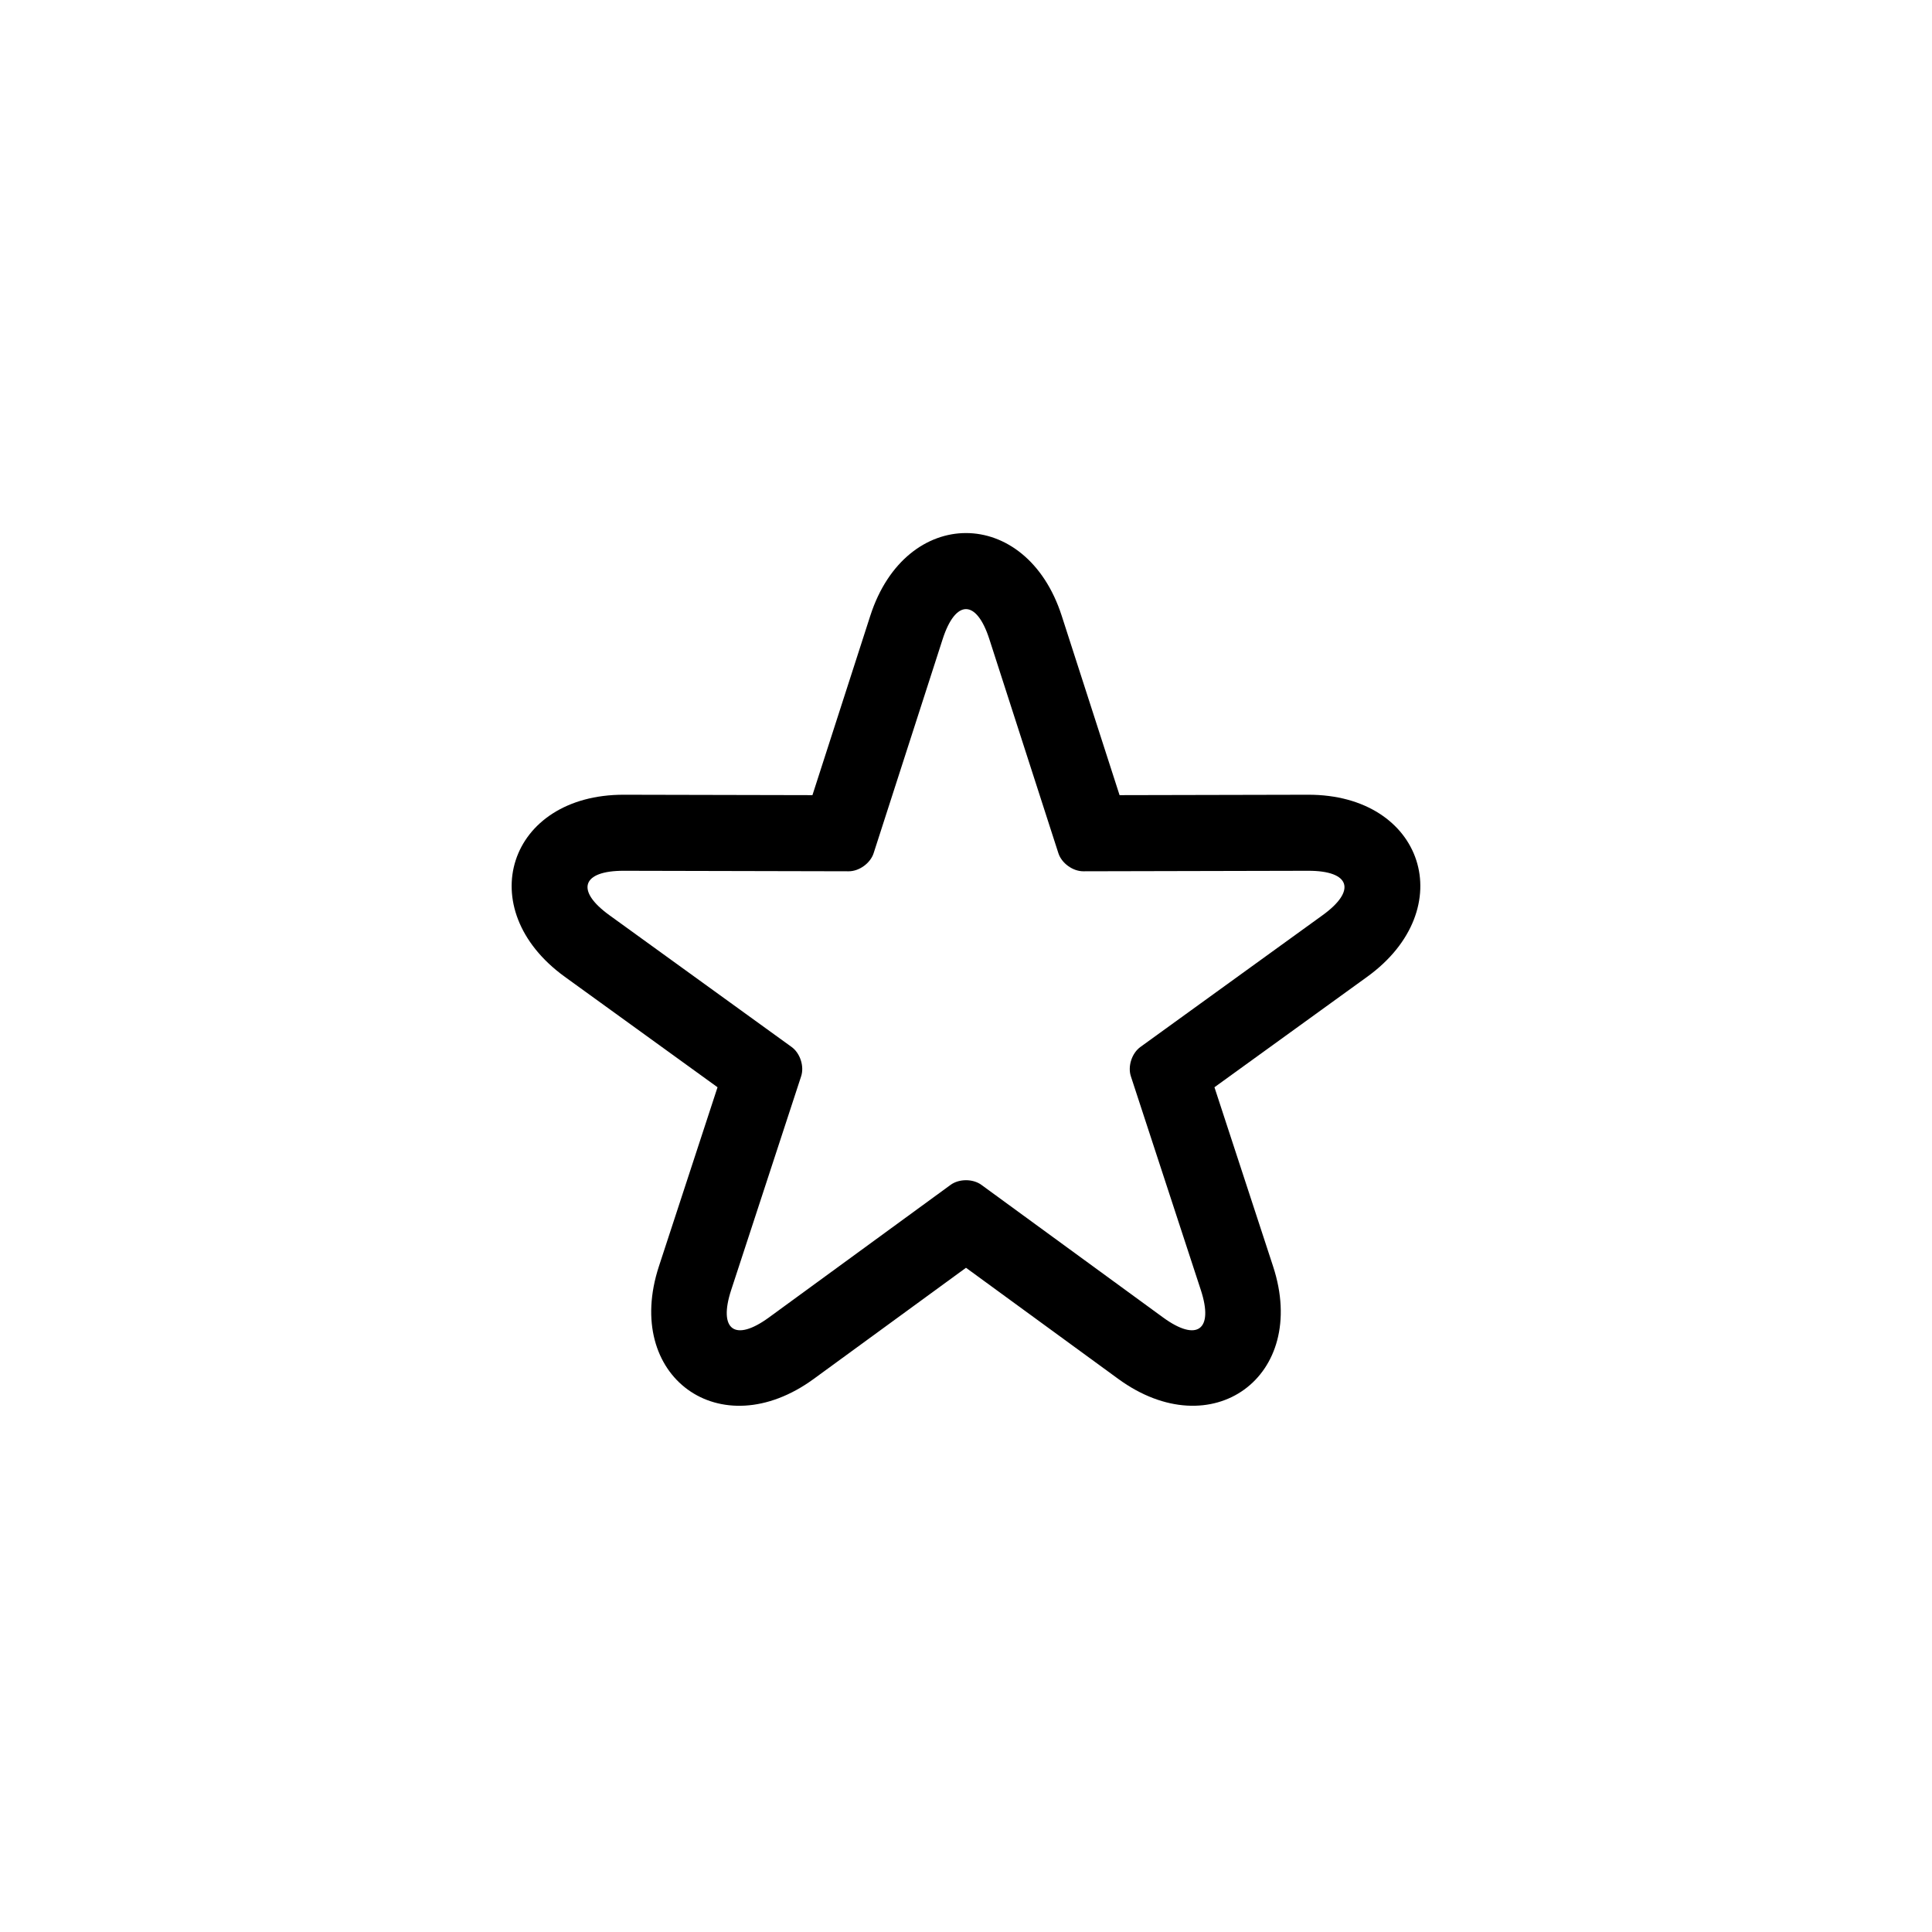 <?xml version="1.0" encoding="UTF-8"?>
<!-- Uploaded to: ICON Repo, www.iconrepo.com, Generator: ICON Repo Mixer Tools -->
<svg fill="#000000" width="800px" height="800px" version="1.1" viewBox="144 144 512 512" xmlns="http://www.w3.org/2000/svg">
 <path d="m395.92 458c2.254-1.645 5.914-1.641 8.16 0l48.145 35.141c8.988 6.562 13.48 3.332 10.008-7.269l-18.543-56.648c-0.867-2.652 0.266-6.129 2.523-7.762l48.297-34.93c9.02-6.519 7.332-11.789-3.824-11.766l-59.602 0.133c-2.793 0.004-5.75-2.148-6.602-4.797l-18.297-56.727c-3.414-10.594-8.945-10.617-12.371 0l-18.293 56.727c-0.859 2.656-3.82 4.801-6.602 4.797l-59.605-0.133c-11.129-0.023-12.863 5.231-3.824 11.766l48.297 34.93c2.262 1.637 3.391 5.117 2.523 7.762l-18.543 56.648c-3.461 10.574 0.996 13.848 10.008 7.269zm-36.262 51.418c-24.824 18.121-50.59-0.656-41.043-29.816l15.539-47.469-40.473-29.27c-24.902-18.012-15.008-48.316 15.676-48.25l49.949 0.109 15.328-47.535c9.434-29.25 41.312-29.203 50.73 0l15.332 47.535 49.945-0.109c30.734-0.066 40.543 30.266 15.676 48.25l-40.473 29.27 15.539 47.469c9.562 29.207-16.254 47.906-41.039 29.816l-40.344-29.445z"/>
</svg>